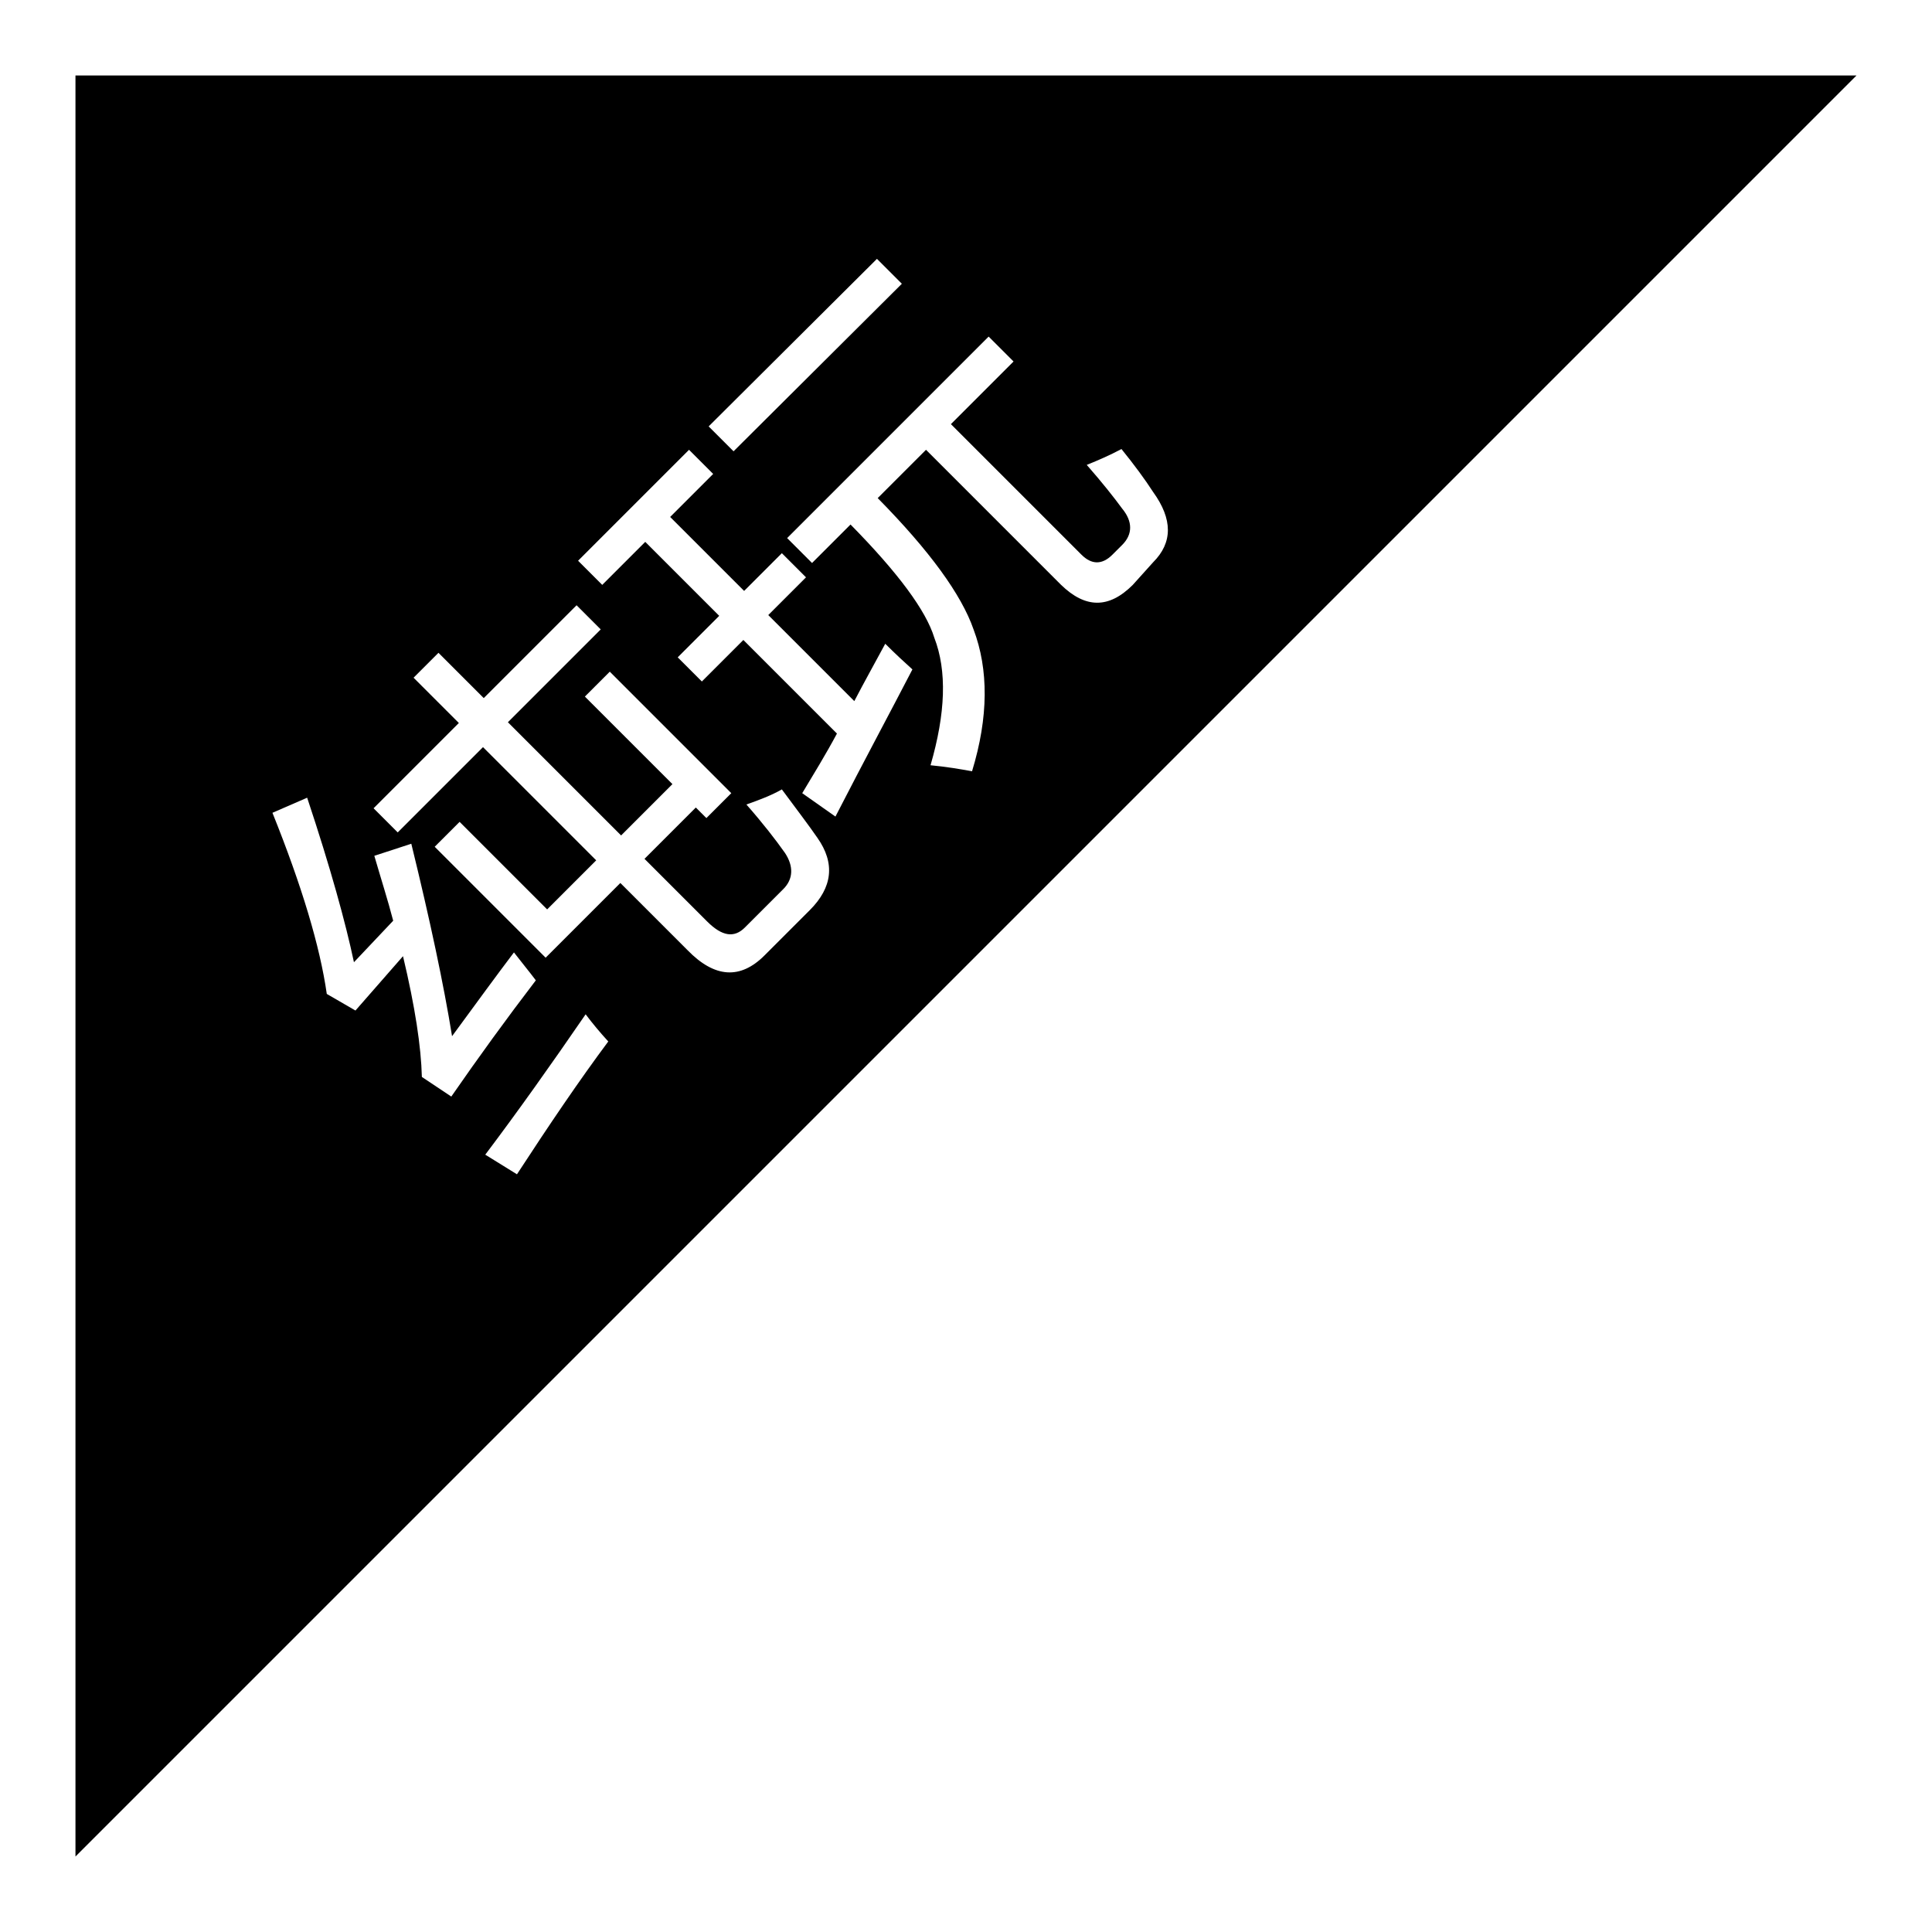 <?xml version="1.0" encoding="utf-8"?>
<!-- Svg Vector Icons : http://www.onlinewebfonts.com/icon -->
<!DOCTYPE svg PUBLIC "-//W3C//DTD SVG 1.1//EN" "http://www.w3.org/Graphics/SVG/1.1/DTD/svg11.dtd">
<svg version="1.1" xmlns="http://www.w3.org/2000/svg" xmlns:xlink="http://www.w3.org/1999/xlink" x="0px" y="0px" viewBox="0 0 256 256" enable-background="new 0 0 256 256" xml:space="preserve">
<g><g><path fill="#000000" d="M10,10v236L246,10H10z M116.2,34.3l3.3,3.3L97.2,59.8l-3.3-3.3L116.2,34.3z M55.9,142.7c-0.1-4-0.9-9.3-2.5-16c-2,2.3-4.1,4.7-6.3,7.2l-3.8-2.2c-0.9-6.3-3.3-14.3-7.2-24l4.6-2c3.1,9.3,5.1,16.6,6.2,21.8c1.8-1.9,3.5-3.7,5.2-5.5c-0.7-2.7-1.6-5.5-2.5-8.6l4.9-1.6c2.5,10.2,4.3,18.7,5.4,25.5c3.3-4.5,6-8.2,8.2-11.1c1,1.3,2,2.5,2.9,3.7c-3.9,5.1-7.6,10.2-11.2,15.4L55.9,142.7z M68.5,155.6l-4.2-2.6c4.3-5.7,8.7-11.9,13.3-18.6c0.9,1.2,1.9,2.4,3,3.6C76.8,143.1,72.8,149,68.5,155.6z M107.3,120.6l-6,6c-3.2,3.2-6.6,3-10.2-0.7l-8.9-8.9l-9.9,9.9l-14.7-14.7l3.3-3.3l11.6,11.6L79,114L64,99l-11.3,11.3l-3.2-3.2l11.3-11.3l-6-6l3.3-3.3l6,6l12.3-12.3l3.2,3.2L67.3,95.7l15,15l6.8-6.8L77.5,92.3l3.3-3.3l16.1,16.1l-3.3,3.3l-1.4-1.4l-6.8,6.8l8.3,8.3c2,2,3.6,2.2,5,0.8l5.1-5.1c1.3-1.3,1.4-3,0.2-4.8c-1.2-1.7-2.9-3.9-5.1-6.4c1.7-0.6,3.3-1.2,4.7-2c2,2.7,3.6,4.8,4.7,6.4C110.7,114.4,110.3,117.6,107.3,120.6z M110.7,108.2l-4.4-3.1c1.5-2.5,3.1-5.1,4.6-7.9L98.5,84.8l-5.5,5.5l-3.2-3.2l5.5-5.5l-9.8-9.8l-5.7,5.7l-3.2-3.2l14.7-14.7l3.2,3.2l-5.7,5.7l9.8,9.8l5-5l3.2,3.2l-5,5l11.4,11.4c1.3-2.5,2.7-5,4.1-7.6c1.4,1.4,2.6,2.5,3.6,3.4C118,94.3,114.5,100.8,110.7,108.2z M150.1,77.5c-3.2,3.2-6.3,3.1-9.5,0l-17.9-17.9l-6.4,6.4c6.9,7,11.1,12.8,12.7,17.4c2,5.3,2,11.6-0.2,18.8c-1.6-0.3-3.4-0.6-5.5-0.8c2-6.9,2.2-12.5,0.5-16.9c-1.1-3.6-4.8-8.6-11.1-15l-5.1,5.1l-3.3-3.3l26.7-26.7l3.3,3.3l-8.3,8.3l17.3,17.3c1.3,1.3,2.7,1.4,4.1,0l1.3-1.3c1.4-1.4,1.4-3.1,0-4.8c-1.1-1.5-2.6-3.4-4.7-5.8c1.5-0.6,3.1-1.3,4.6-2.1c1.7,2.1,3.1,4,4.2,5.7c2.6,3.6,2.6,6.7,0,9.3L150.1,77.5z"/></g></g>
</svg>